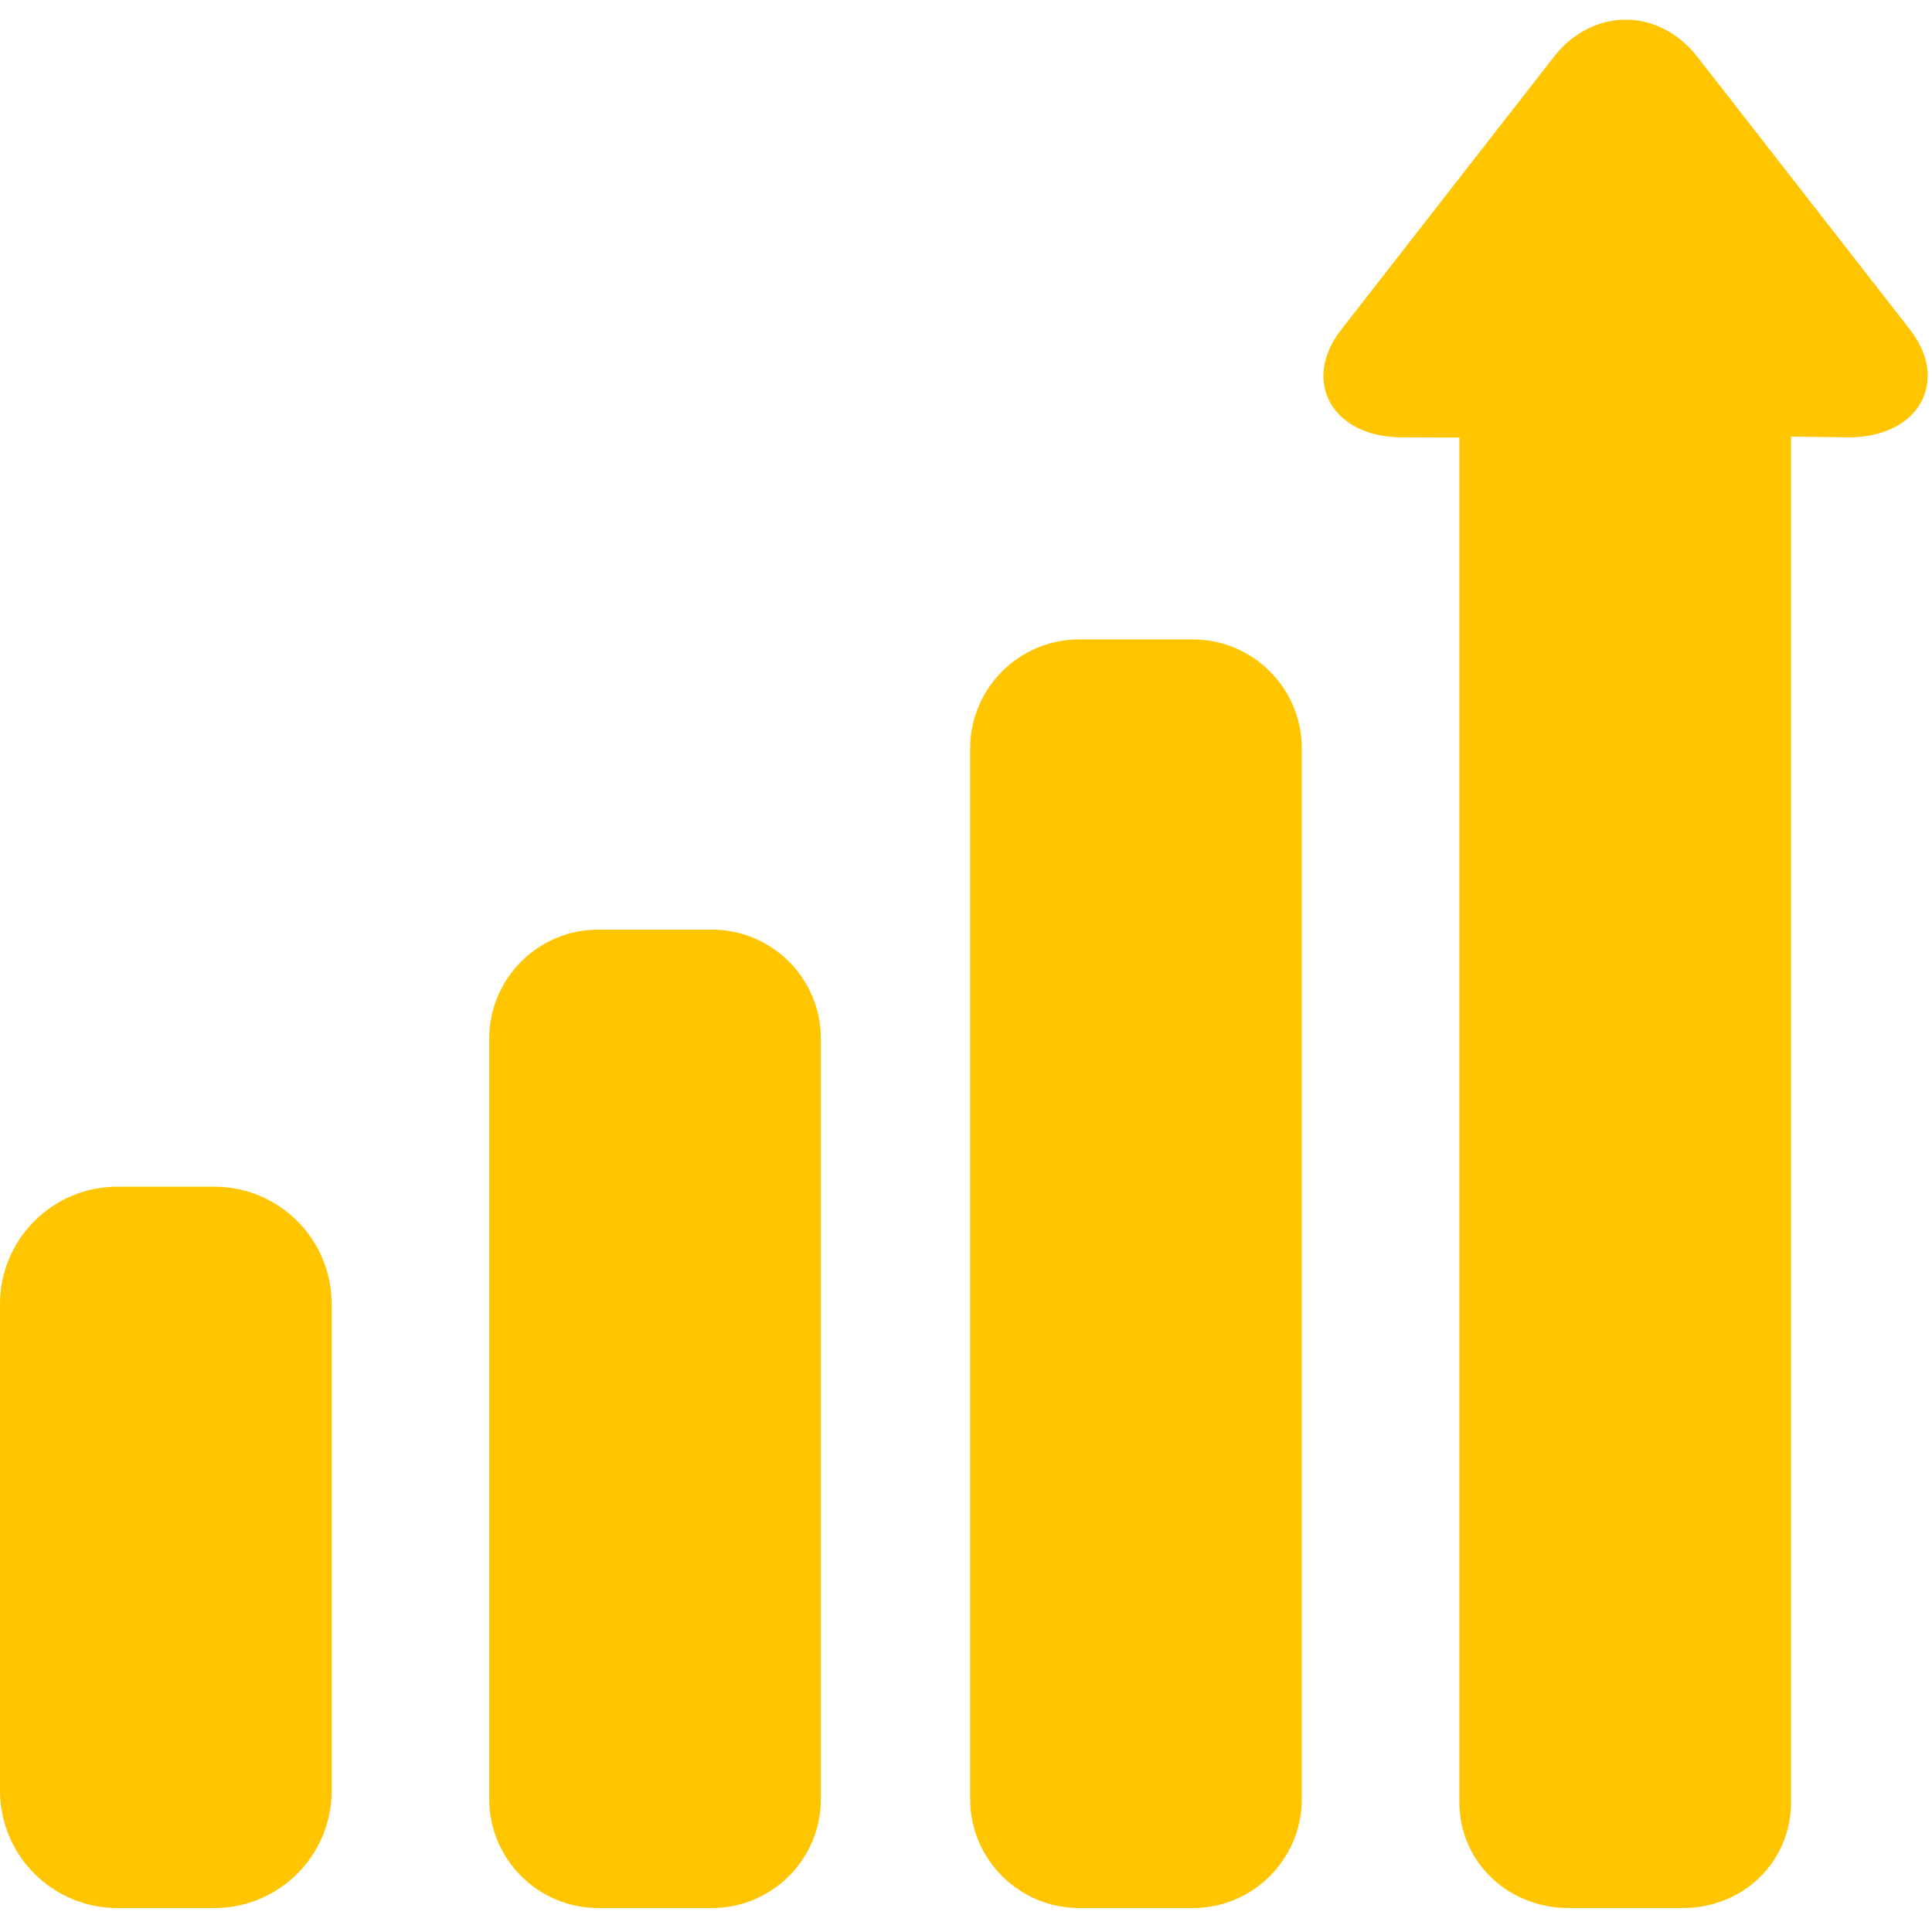 <?xml version="1.0" encoding="UTF-8"?> <svg xmlns="http://www.w3.org/2000/svg" width="233" height="233" viewBox="0 0 233 233" fill="none"> <g clip-path="url(#clip0)"> <path d="M99 125.274C99 118.005 93.108 112.113 85.839 112.113H72.161C64.892 112.113 59 118.005 59 125.274V216.952C59 224.221 64.892 230.113 72.161 230.113H85.839C93.108 230.113 99 224.221 99 216.952V125.274Z" fill="#FFC500"></path> <path d="M40 157.274C40 149.453 33.66 143.113 25.839 143.113H14.161C6.34 143.113 0 149.453 0 157.274V215.952C0 223.773 6.34 230.113 14.161 230.113H25.839C33.66 230.113 40 223.773 40 215.952V157.274Z" fill="#FFC500"></path> <path d="M157 90.274C157 83.005 151.108 77.113 143.839 77.113H130.161C122.892 77.113 117 83.005 117 90.274V216.952C117 224.221 122.892 230.113 130.161 230.113H143.839C151.108 230.113 157 224.221 157 216.952V90.274Z" fill="#FFC500"></path> <path d="M230.352 39.756L204.694 6.842C202.479 4 199.329 2.37 196.052 2.37C192.775 2.37 189.625 4 187.41 6.842L161.752 39.755C159.551 42.578 159.011 45.677 160.271 48.256C161.644 51.068 164.94 52.746 169.084 52.746L175.999 52.765V217.327C175.999 224.584 181.911 230.113 189.168 230.113H202.938C210.195 230.113 215.999 224.584 215.999 217.327V52.651L222.957 52.747C227.11 52.747 230.435 51.068 231.808 48.257C233.068 45.677 232.553 42.579 230.352 39.756Z" fill="#FFC500"></path> </g> <defs> <clipPath id="clip0"> <rect width="232.484" height="232.484" fill="white"></rect> </clipPath> </defs> </svg> 